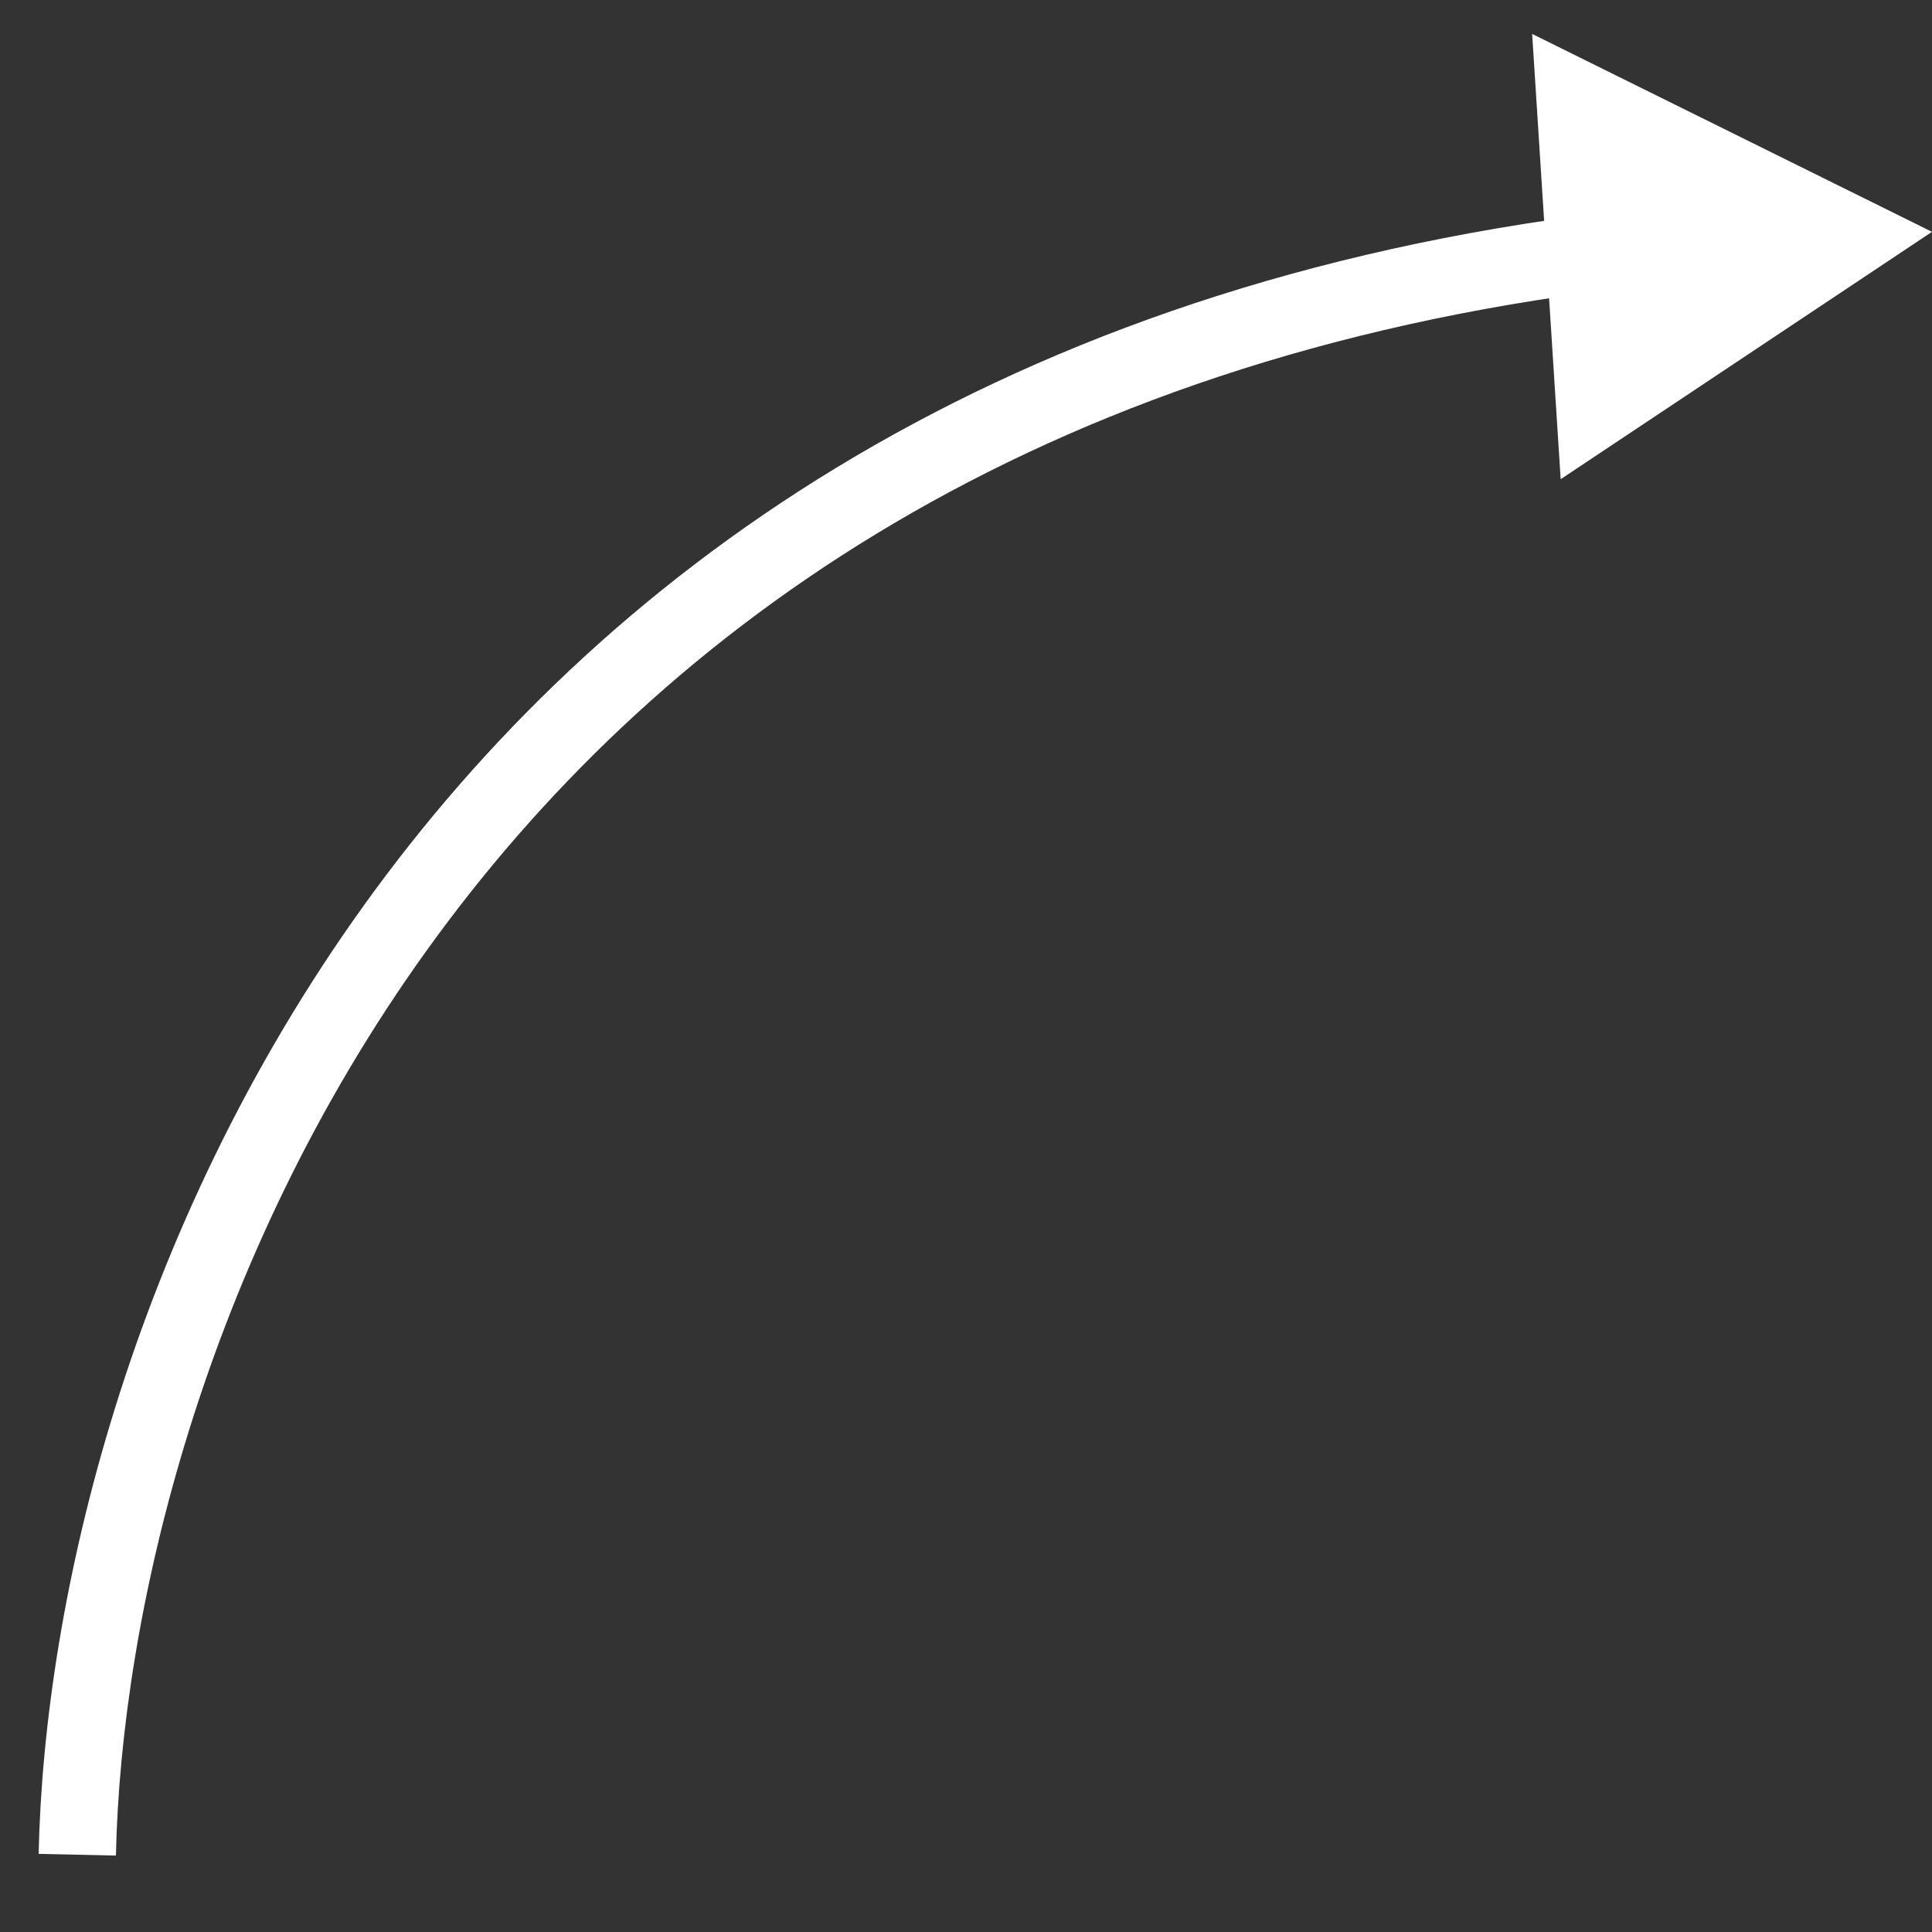 <?xml version="1.0" encoding="UTF-8"?> <svg xmlns="http://www.w3.org/2000/svg" width="25" height="25" viewBox="0 0 25 25" fill="none"><rect x="0" y="0" width="25" height="25" fill="#333333" stroke="none"/> <path d="M25 3L19.826 0.439L20.195 6.201L25 3ZM1.5 24.011C1.566 20.894 2.626 16.325 5.524 12.295C8.41 8.28 13.132 4.78 20.574 3.784L20.442 2.792C12.719 3.827 7.754 7.479 4.712 11.711C1.681 15.927 0.57 20.699 0.5 23.989L1.5 24.011Z" fill="white"></path> </svg> 